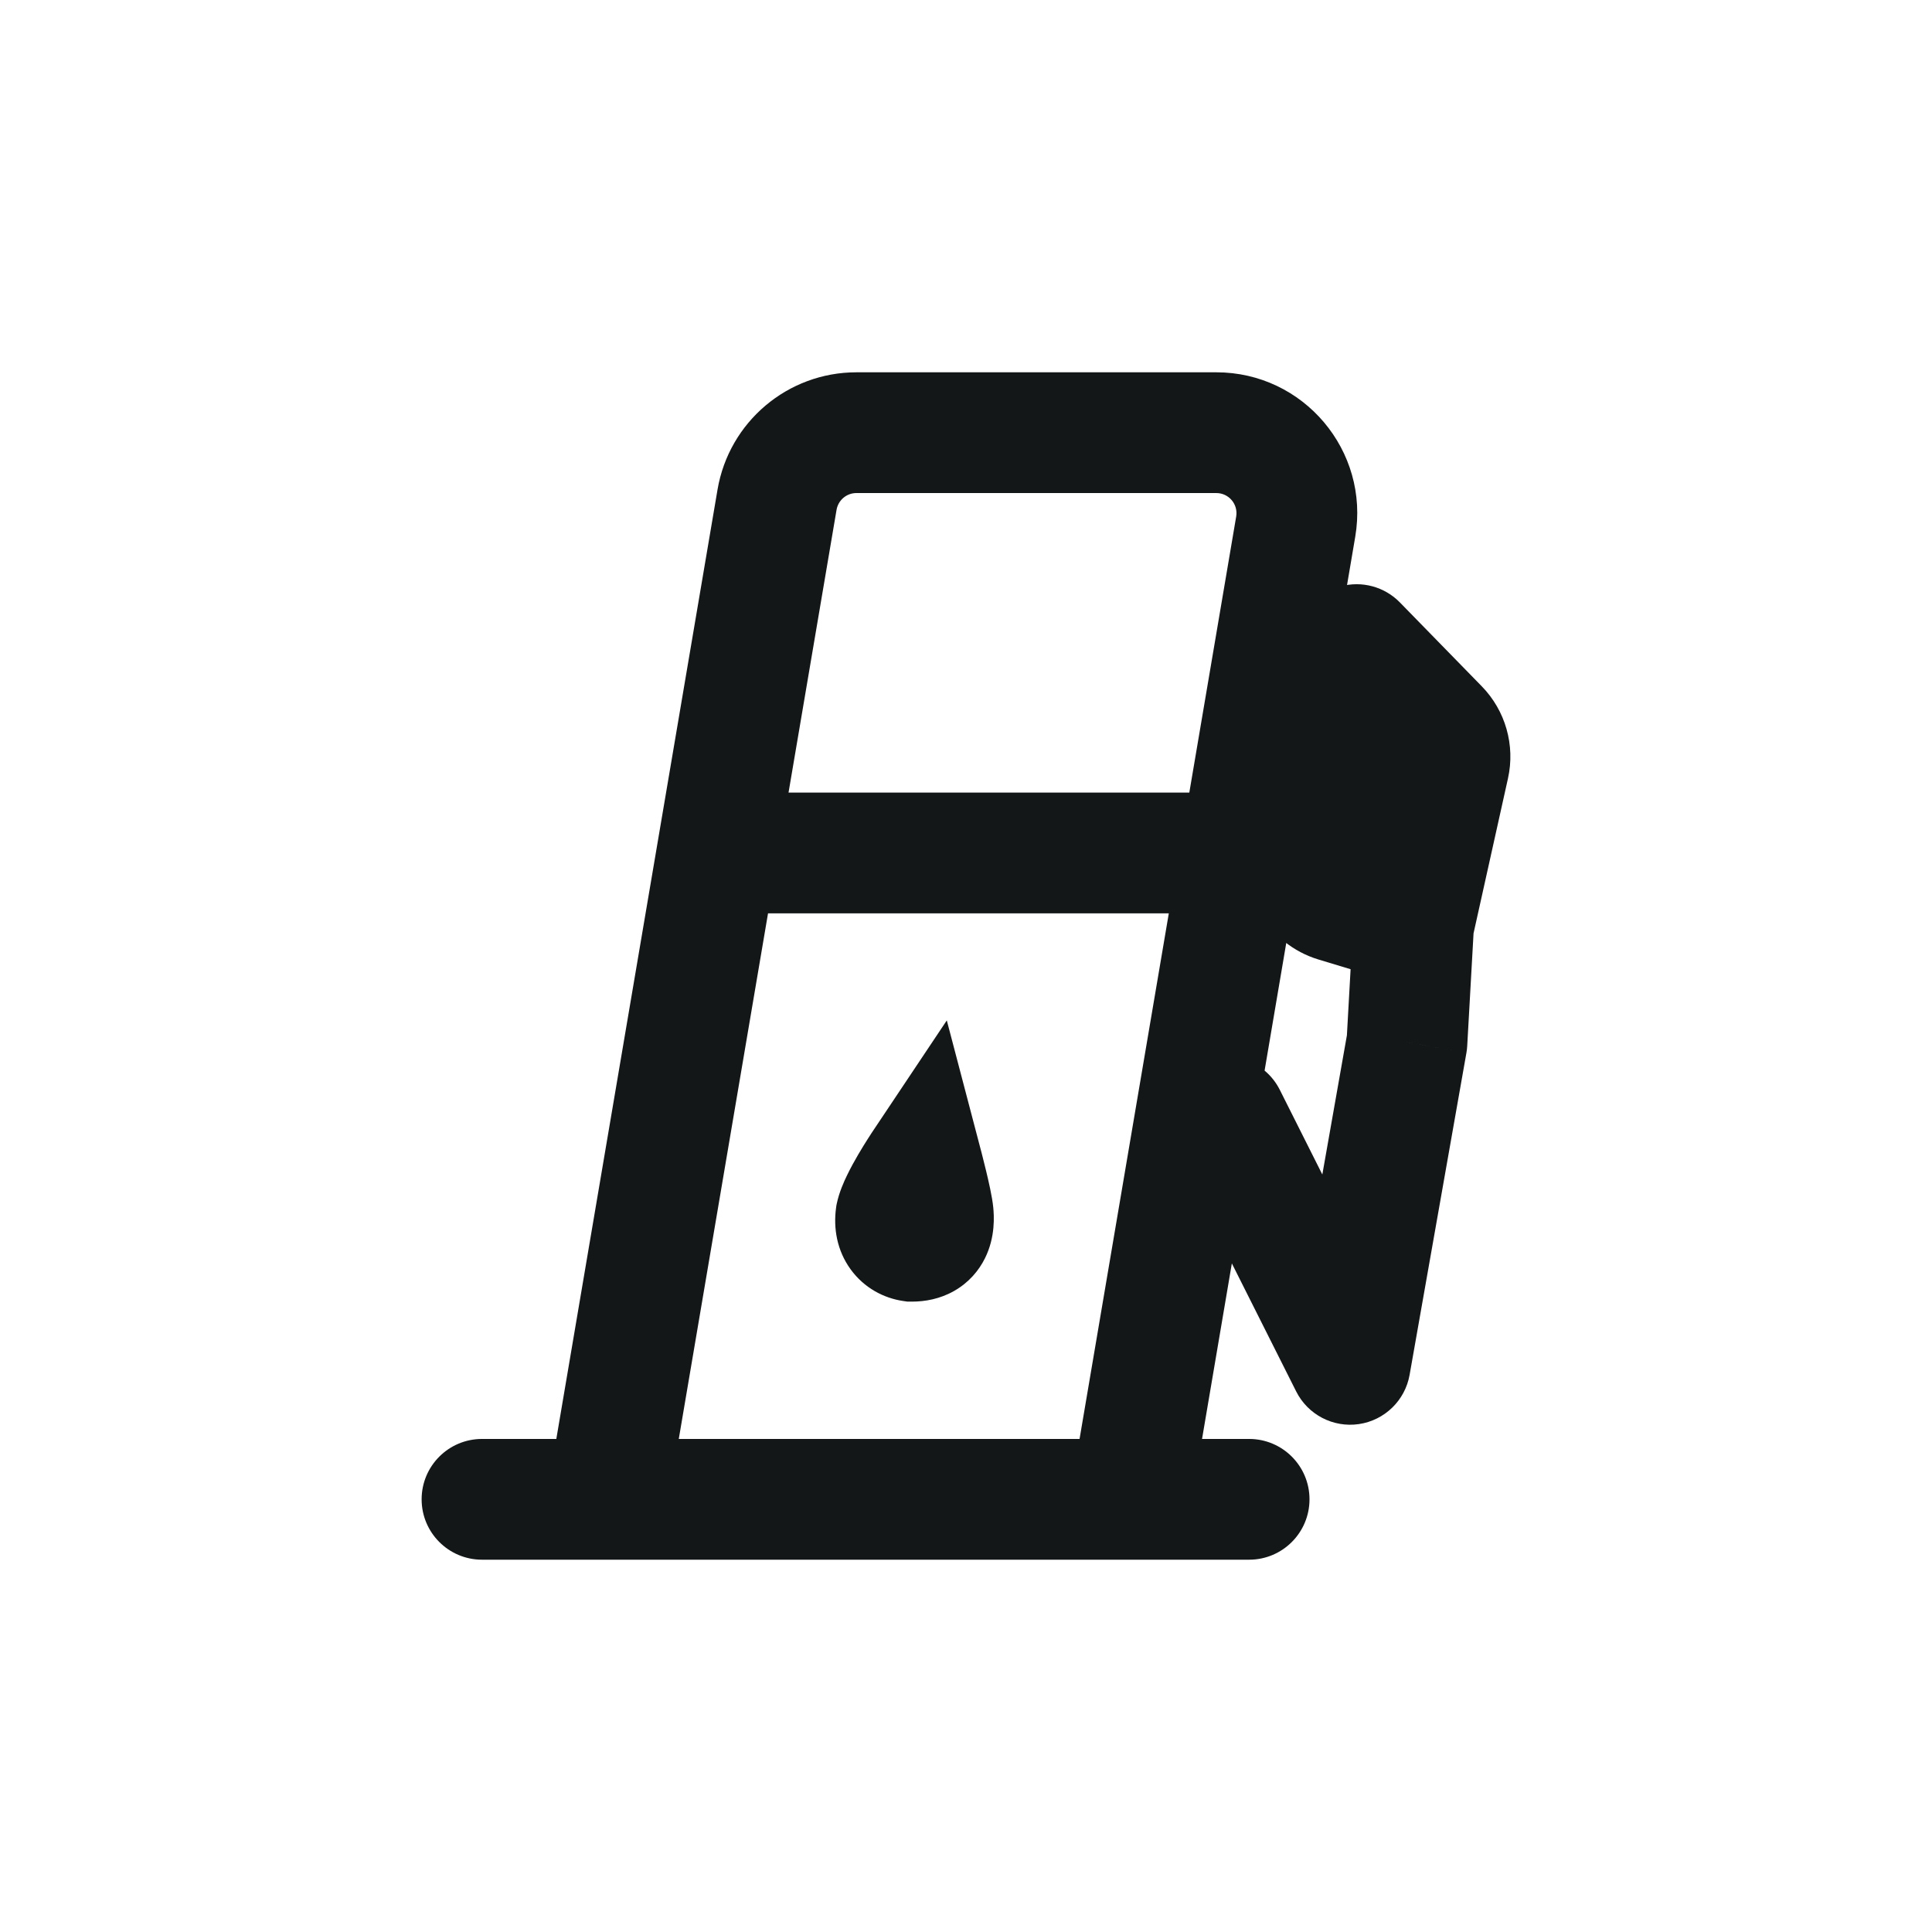<svg xmlns="http://www.w3.org/2000/svg" width="64" height="64" viewBox="0 0 64 64" fill="none"><path d="M15.967 47.667C14.862 47.667 13.967 48.562 13.967 49.667C13.967 50.771 14.862 51.667 15.967 51.667V47.667ZM41.379 51.667C42.483 51.667 43.379 50.771 43.379 49.667C43.379 48.562 42.483 47.667 41.379 47.667V51.667ZM30.559 38.608L32.493 38.1L31.364 33.802L28.896 37.497L30.559 38.608ZM30.206 41.118L29.917 43.097L30.061 43.118H30.206V41.118ZM29.677 40.281L27.718 39.876L27.705 39.941L27.696 40.008L29.677 40.281ZM24.438 26.255C23.334 26.255 22.438 27.15 22.438 28.255C22.438 29.36 23.334 30.255 24.438 30.255V26.255ZM40.752 30.255C41.856 30.255 42.752 29.36 42.752 28.255C42.752 27.15 41.856 26.255 40.752 26.255V30.255ZM42.395 36.102C41.899 35.115 40.697 34.717 39.71 35.213C38.723 35.709 38.324 36.911 38.82 37.898L42.395 36.102ZM44.725 45.196L42.938 46.094C43.325 46.864 44.162 47.3 45.015 47.175C45.868 47.05 46.545 46.392 46.695 45.544L44.725 45.196ZM46.607 34.529L48.577 34.877C48.591 34.799 48.6 34.72 48.604 34.641L46.607 34.529ZM44.942 21.353L46.373 19.956C45.862 19.433 45.107 19.23 44.403 19.427C43.698 19.625 43.158 20.191 42.993 20.903L44.942 21.353ZM39.423 50.001L44.894 17.781L40.95 17.112L35.479 49.332L39.423 50.001ZM40.293 12.333H28.369V16.333H40.293V12.333ZM23.769 16.219L18.146 49.332L22.089 50.001L27.712 16.888L23.769 16.219ZM20.117 47.667H15.967V51.667H20.117V47.667ZM20.117 51.667H37.451V47.667H20.117V51.667ZM37.451 51.667H41.379V47.667H37.451V51.667ZM28.369 12.333C26.094 12.333 24.15 13.975 23.769 16.219L27.712 16.888C27.767 16.568 28.044 16.333 28.369 16.333V12.333ZM44.894 17.781C45.378 14.933 43.183 12.333 40.293 12.333V16.333C40.706 16.333 41.02 16.705 40.95 17.112L44.894 17.781ZM30.559 38.608C28.625 39.116 28.625 39.116 28.625 39.116C28.625 39.116 28.625 39.117 28.625 39.118C28.626 39.12 28.626 39.123 28.627 39.127C28.63 39.135 28.633 39.147 28.637 39.162C28.645 39.194 28.657 39.239 28.671 39.296C28.7 39.409 28.738 39.563 28.778 39.726C28.817 39.891 28.855 40.056 28.884 40.195C28.919 40.361 28.924 40.408 28.921 40.377L32.903 39.999C32.869 39.641 32.739 39.092 32.667 38.791C32.622 38.606 32.579 38.434 32.547 38.309C32.531 38.246 32.518 38.195 32.509 38.159C32.504 38.141 32.5 38.127 32.498 38.117C32.496 38.111 32.495 38.108 32.495 38.105C32.494 38.103 32.494 38.102 32.494 38.101C32.494 38.101 32.493 38.1 32.493 38.1C32.493 38.1 32.493 38.1 32.493 38.1C32.493 38.1 32.493 38.1 30.559 38.608ZM28.921 40.377C28.923 40.4 28.918 40.372 28.924 40.312C28.929 40.256 28.948 40.098 29.047 39.901C29.157 39.68 29.348 39.447 29.629 39.287C29.896 39.135 30.122 39.118 30.206 39.118V43.118C30.644 43.118 31.139 43.031 31.609 42.763C32.094 42.486 32.425 42.091 32.627 41.684C32.984 40.968 32.927 40.254 32.903 39.999L28.921 40.377ZM30.496 39.139C30.819 39.186 31.169 39.362 31.413 39.697C31.667 40.046 31.681 40.391 31.658 40.554L27.696 40.008C27.603 40.682 27.722 41.422 28.179 42.05C28.626 42.665 29.276 43.003 29.917 43.097L30.496 39.139ZM31.635 40.687C31.609 40.813 31.585 40.83 31.659 40.676C31.716 40.56 31.794 40.416 31.884 40.263C31.971 40.113 32.058 39.974 32.123 39.871C32.156 39.821 32.182 39.78 32.199 39.754C32.208 39.74 32.215 39.73 32.218 39.724C32.22 39.721 32.222 39.719 32.222 39.718C32.222 39.719 32.222 39.719 30.559 38.608C28.896 37.497 28.896 37.497 28.896 37.497C28.896 37.497 28.896 37.497 28.896 37.497C28.896 37.497 28.895 37.498 28.895 37.498C28.895 37.498 28.895 37.499 28.894 37.5C28.893 37.501 28.892 37.502 28.891 37.504C28.889 37.508 28.886 37.512 28.882 37.518C28.875 37.529 28.864 37.545 28.852 37.564C28.826 37.603 28.791 37.657 28.749 37.724C28.665 37.855 28.551 38.038 28.431 38.243C28.314 38.444 28.178 38.686 28.06 38.932C27.959 39.14 27.798 39.493 27.718 39.876L31.635 40.687ZM24.438 30.255H40.752V26.255H24.438V30.255ZM38.82 37.898L42.938 46.094L46.512 44.298L42.395 36.102L38.82 37.898ZM46.695 45.544L48.577 34.877L44.638 34.182L42.755 44.848L46.695 45.544ZM48.604 34.641L48.822 30.759L44.828 30.535L44.611 34.418L48.604 34.641ZM47.403 28.732L44.832 27.956L43.676 31.785L46.246 32.562L47.403 28.732ZM46.049 24.918L44.872 30.213L48.777 31.081L49.954 25.785L46.049 24.918ZM43.511 22.75L46.223 25.528L49.085 22.734L46.373 19.956L43.511 22.75ZM49.954 25.785C50.198 24.687 49.871 23.539 49.085 22.734L46.223 25.528C46.066 25.367 46 25.137 46.049 24.918L49.954 25.785ZM44.832 27.956C45.168 28.057 45.368 28.402 45.289 28.744L41.392 27.845C40.997 29.555 41.996 31.277 43.676 31.785L44.832 27.956ZM45.289 28.744L46.891 21.803L42.993 20.903L41.392 27.845L45.289 28.744Z" fill="#141718"/></svg>